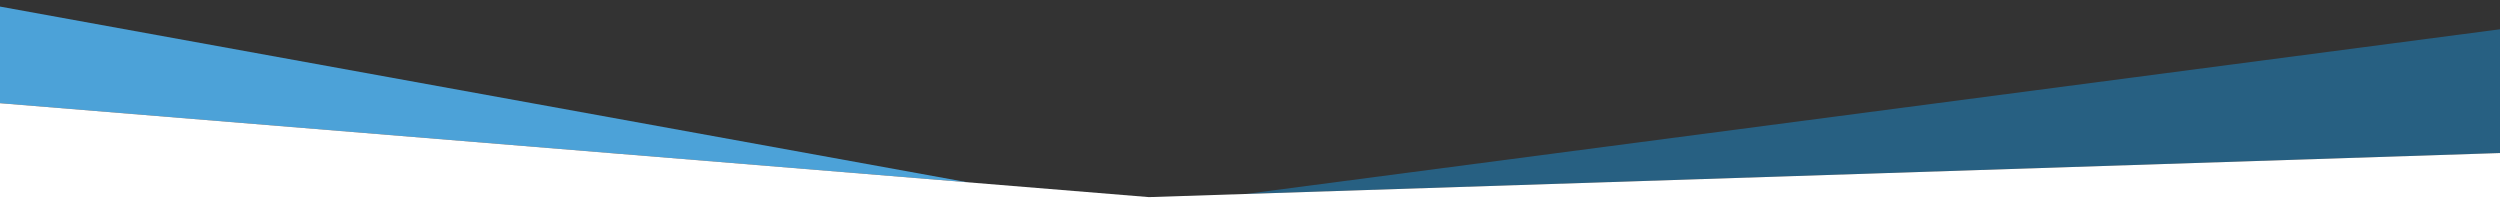 <svg id="carmedien" xmlns="http://www.w3.org/2000/svg" viewBox="0 0 3000 240" preserveAspectRatio="xMidYMin slice">
  <rect x="0" y="0" width="3000" height="240" fill="#333333" stroke="none"/>
  <polygon id="secondary" points="1494.99 232.74 3000 183.64 3000 35.13 1494.99 232.74" style="fill:#276082"/>
  <polygon id="primary" points="0 7.89 0 123.84 1161.1 218.75 0 7.89" style="fill:#4ca2d8"/>
  <polygon id="white" points="3000 183.64 1378.69 236.53 0 123.84 0 240 3000 240 3000 183.64" style="fill:#fff"/>
</svg>